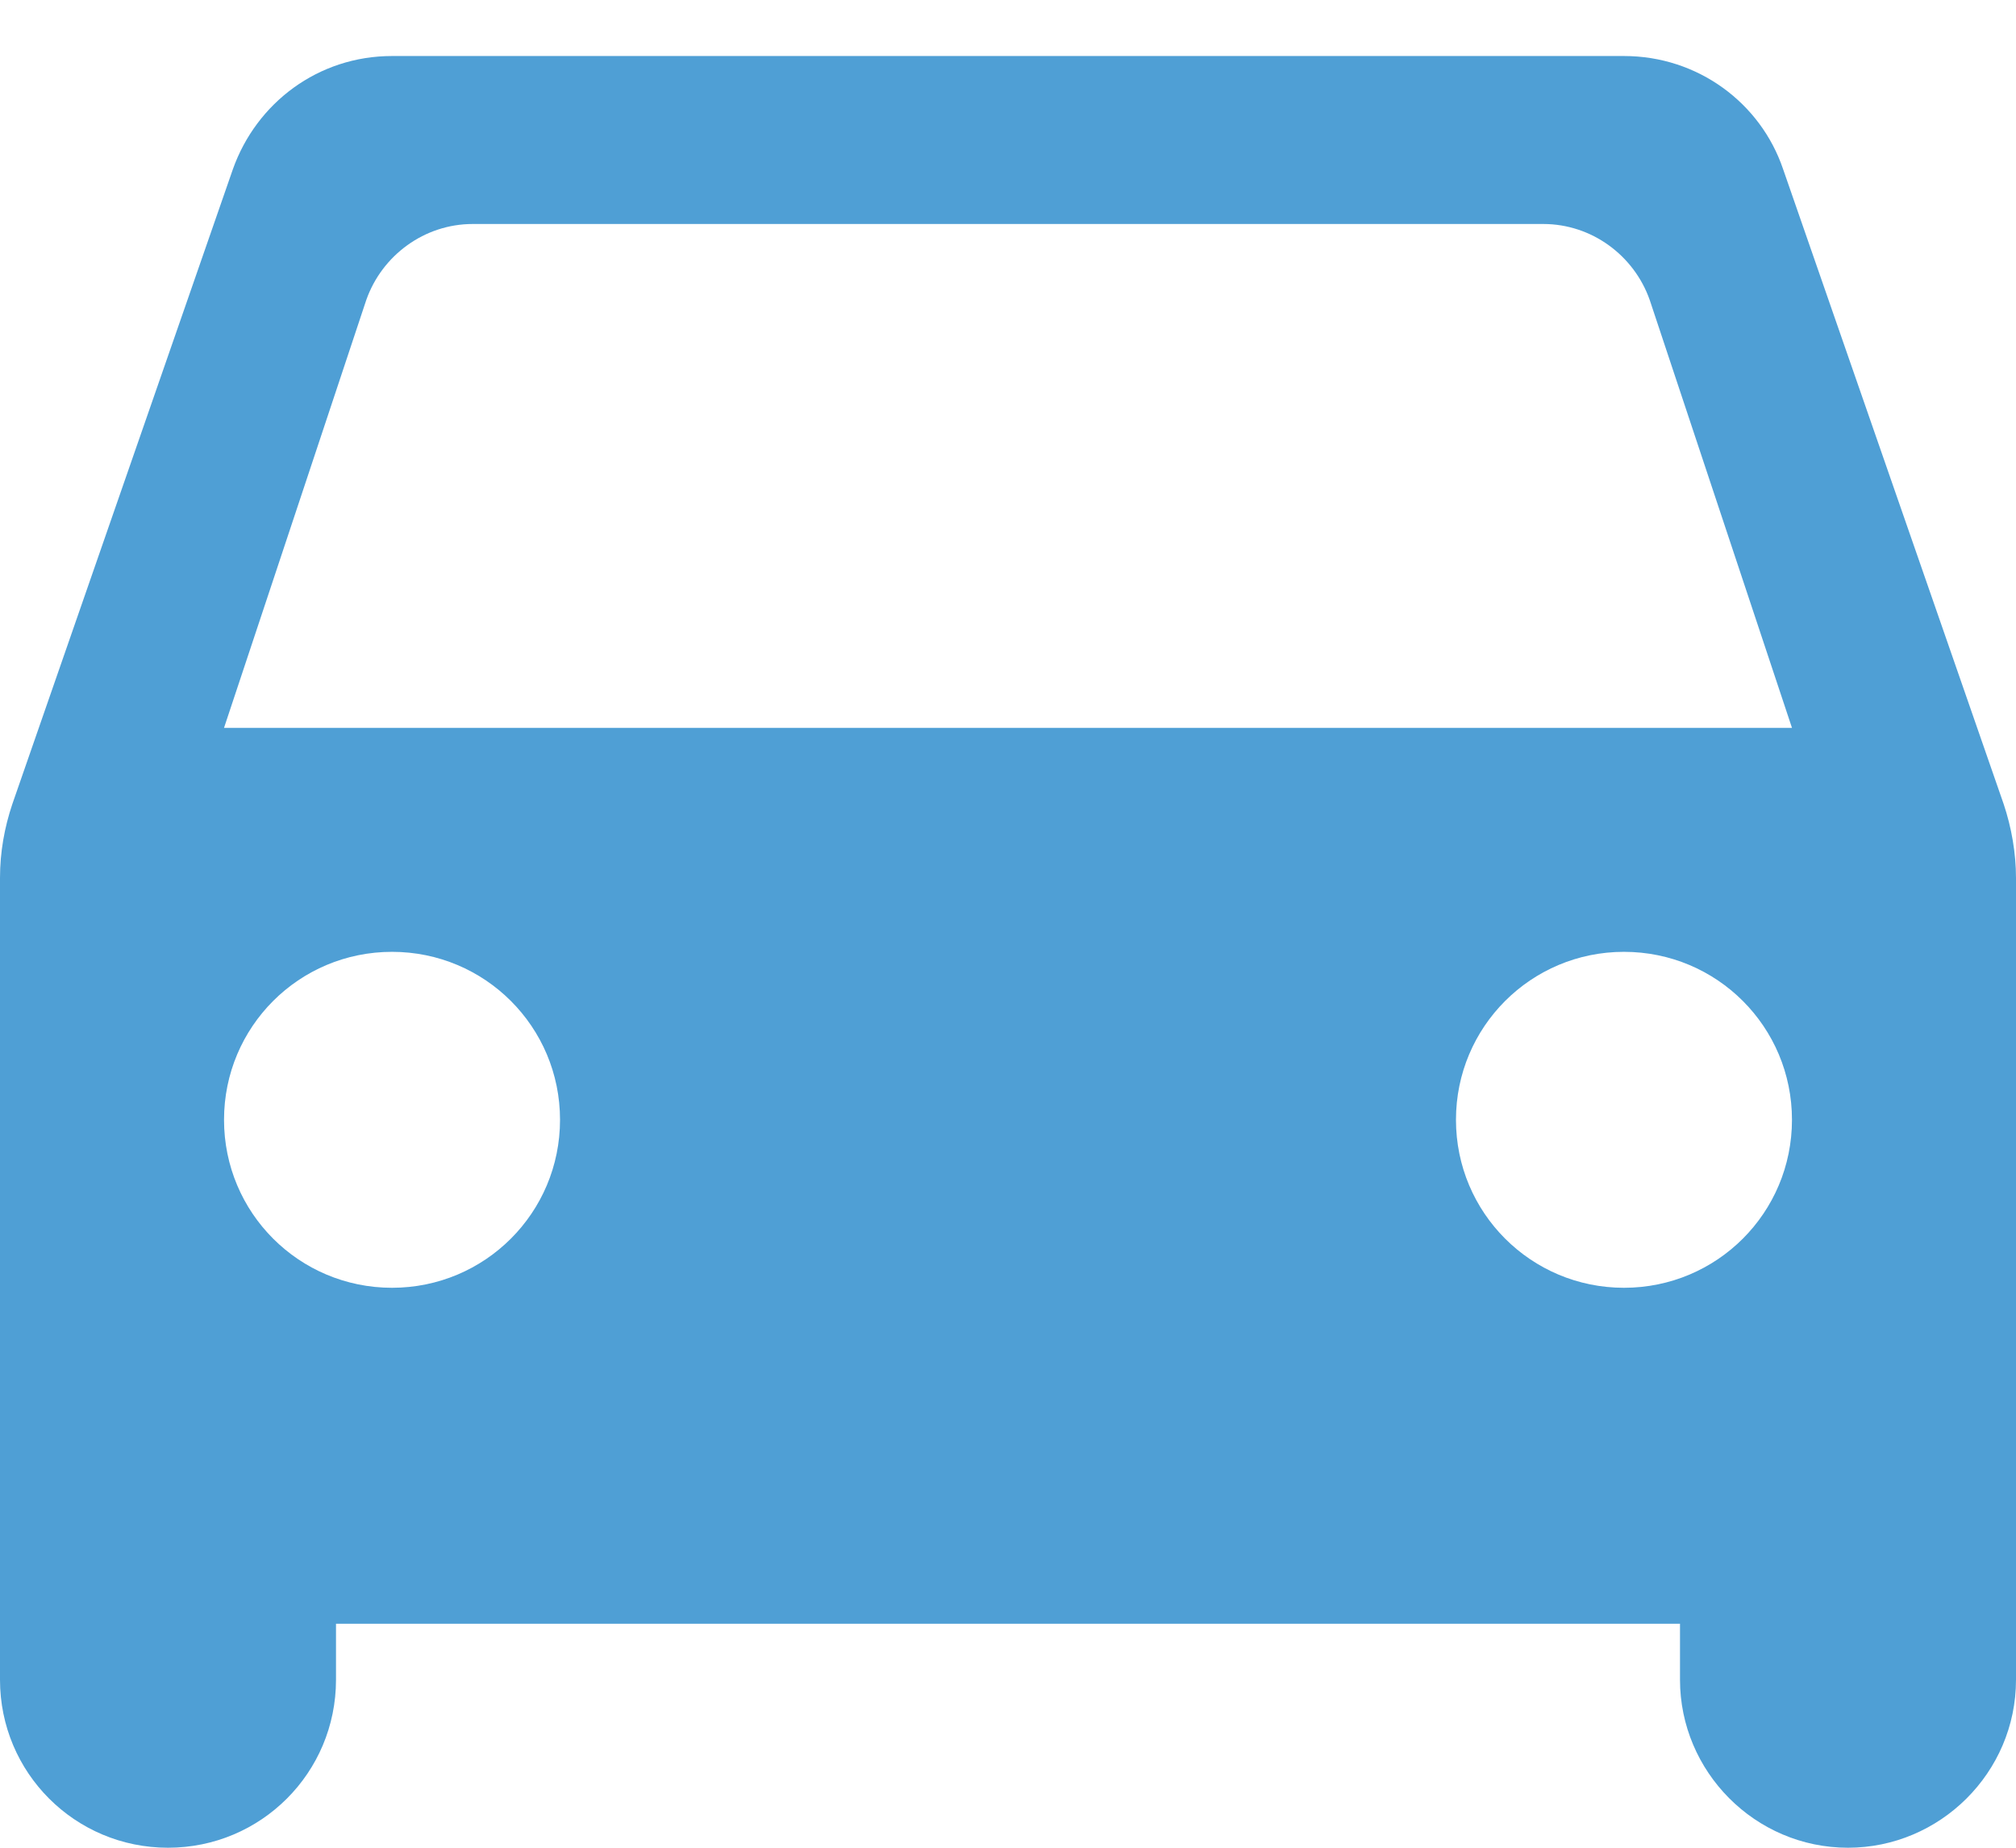 <svg version="1.1" xmlns="http://www.w3.org/2000/svg" xmlns:xlink="http://www.w3.org/1999/xlink" id="benefit-icon2" viewBox="0 0 24 22">
    <path style="fill:#4f9fd5" d="M21.227 2.013C20.96 1.226 20.213 0.667 19.333 0.667H4.667C3.787 0.667 3.053 1.226 2.773 2.013L0.147 9.573C0.053 9.853 0 10.146 0 10.453V20C0 21.107 0.893 22 2 22C3.107 22 4 21.107 4 20V19.333H20V20C20 21.093 20.893 22 22 22C23.093 22 24 21.107 24 20V10.453C24 10.16 23.947 9.853 23.853 9.573L21.227 2.013ZM4.667 15.333C3.56 15.333 2.667 14.44 2.667 13.333C2.667 12.226 3.56 11.333 4.667 11.333C5.773 11.333 6.667 12.226 6.667 13.333C6.667 14.44 5.773 15.333 4.667 15.333ZM19.333 15.333C18.227 15.333 17.333 14.44 17.333 13.333C17.333 12.226 18.227 11.333 19.333 11.333C20.44 11.333 21.333 12.226 21.333 13.333C21.333 14.44 20.44 15.333 19.333 15.333ZM2.667 8.666L4.36 3.573C4.547 3.04 5.053 2.667 5.627 2.667H18.373C18.947 2.667 19.453 3.04 19.64 3.573L21.333 8.666H2.667Z" />
</svg>